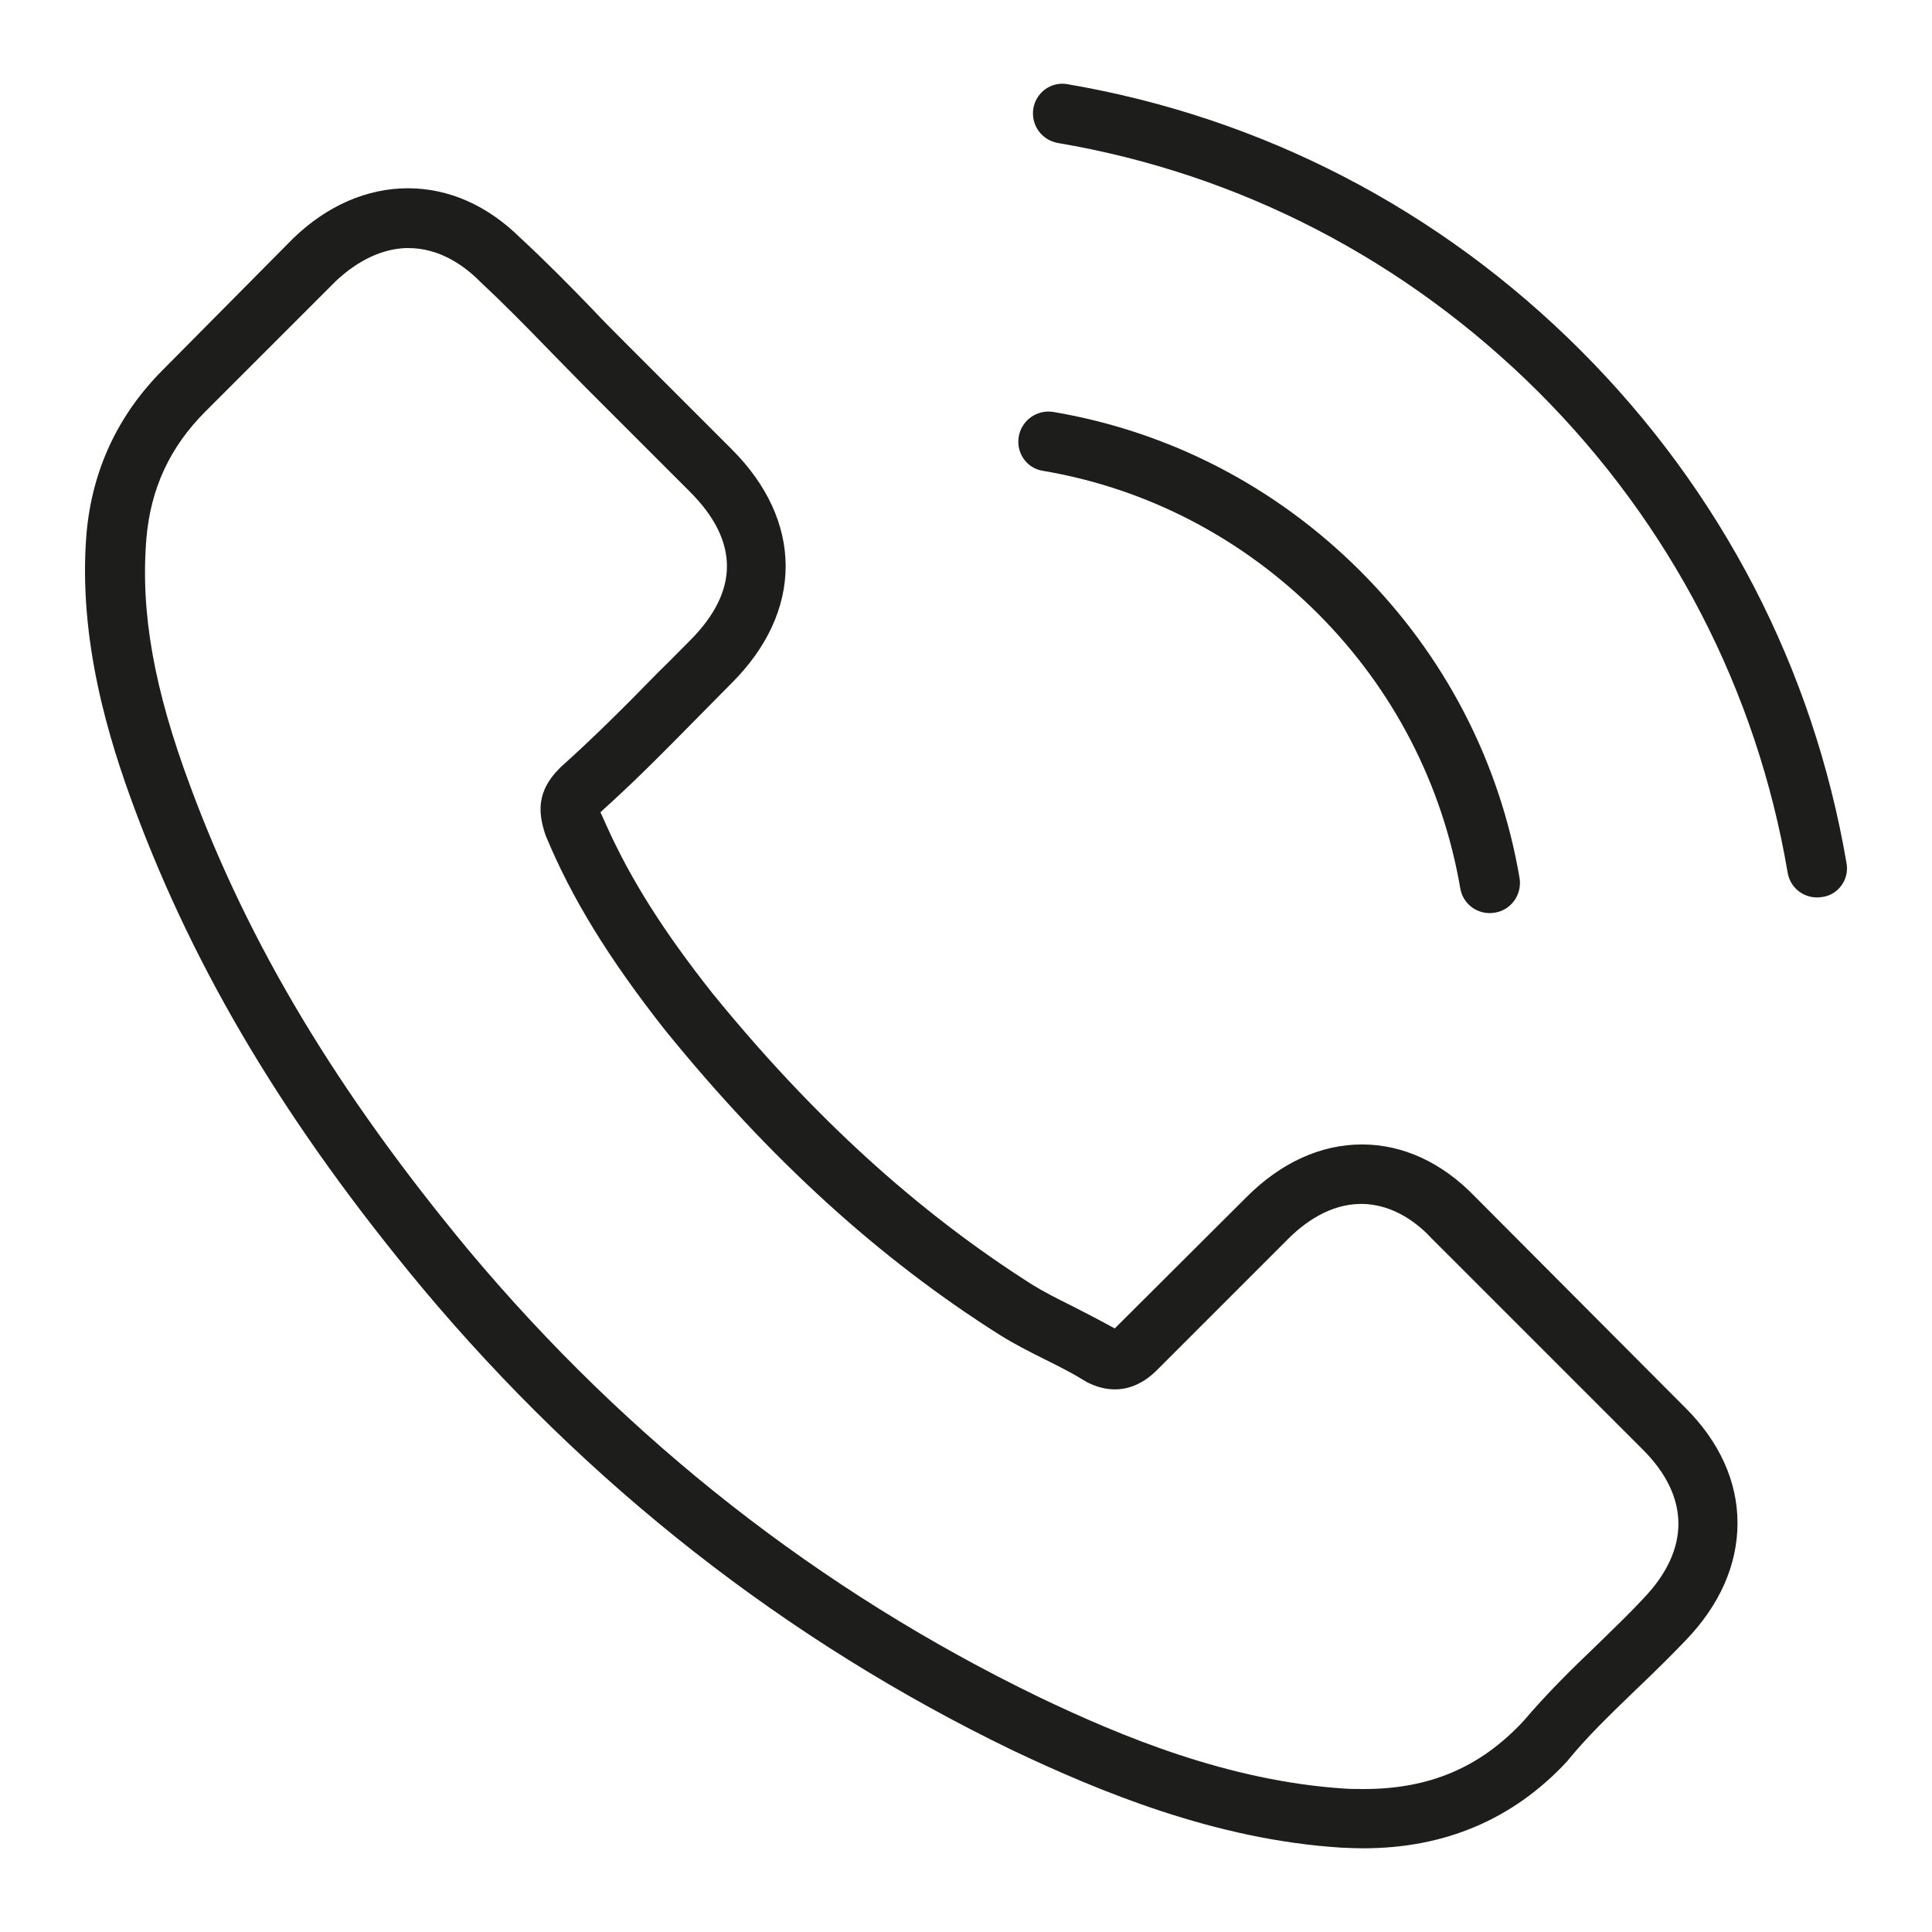 <?xml version="1.0" encoding="UTF-8"?><svg id="_лой_1" xmlns="http://www.w3.org/2000/svg" viewBox="0 0 506.33 506.33"><defs><style>.cls-1{fill:#1d1d1b;}</style></defs><path class="cls-1" d="M357.32,484.4c-1.8,0-3.8-.09-6.03-.19-32.92-2.11-63.17-14.72-85.84-25.46-59.38-28.7-111.46-69.49-154.78-121.22-35.5-42.68-59.5-82.7-75.53-125.93-6.45-17.4-14.77-43.78-12.47-71.76,1.47-16.66,8.22-31.12,20.06-42.96l34.21-34.51c8.86-8.51,19.25-13.03,29.98-13.03s20.88,4.52,29.51,13.06c6.63,6.12,12.91,12.51,18.71,18.51,2.99,3.19,6.22,6.42,9.34,9.54l27.33,27.33c9.22,9.22,14.09,19.8,14.09,30.59s-4.87,21.37-14.09,30.59c-1.42,1.42-2.84,2.86-4.26,4.31-1.38,1.41-2.76,2.81-4.14,4.19l-2.19,2.22c-6.66,6.76-13.54,13.74-20.83,20.41l-3.03,2.77,1.69,3.74c6.37,14.1,14.92,27.6,27.72,43.78,26.2,32.19,53.57,57.13,83.71,76.27,3.18,1.97,6.69,3.73,10.41,5.58,.66,.34,1.4,.73,2.16,1.11l.35,.18c1.66,.85,3.35,1.72,5.04,2.63l3.71,2,34.58-34.47c8.99-8.99,19.43-13.75,30.2-13.75s21.07,4.76,29.71,13.76l54.97,55.17c9,8.91,13.75,19.38,13.75,30.3s-4.67,21.47-13.52,30.67c-3.65,3.82-7.72,7.86-12.82,12.72l-1.44,1.39c-5.92,5.72-11.51,11.13-16.52,17.21l-.13,.16c-.1,.11-.2,.23-.31,.38-14.01,15.07-31.93,22.7-53.28,22.7ZM107.12,65c-6.46,0-13.06,2.99-19.08,8.64l-34.23,34.23c-9.27,9.27-14.32,20.14-15.44,33.23-1.59,19.38,1.97,39.45,11.54,65.07,15.32,41.4,38.5,80.02,72.95,121.54,41.81,49.92,92.11,89.3,149.49,117.08,21.17,10.12,49.39,21.99,80.11,23.96,1.67,.11,3.42,.11,4.96,.11,17.19,0,30.45-5.62,41.74-17.7l.14-.15c6.13-7.22,12.72-13.69,18.93-19.62l2.33-2.27c3.5-3.41,6.81-6.62,10.11-10.17,12.35-12.84,12.27-26.77-.27-39.19l-55.19-55.19c-3.13-3.4-9.65-9.05-18.5-9.05-8.22,0-14.93,4.98-19.11,9.16l-34.2,34.2c-1.3,1.3-5.24,5.24-11.19,5.24-2.43,0-4.77-.6-7.37-1.9l-.05-.04c-.33-.21-.6-.37-.87-.52-3.08-1.9-6.53-3.62-10.17-5.44-3.92-1.96-7.95-3.98-11.81-6.42-31.57-19.96-60.17-46-87.44-79.59l-.18-.23-.07-.07c-14.82-18.85-24.46-34.57-31.23-50.91l-.24-.71c-1.62-5.14-2.29-10.78,3.83-16.9l.41-.41c8.49-7.61,16.24-15.32,25.24-24.54,1.84-1.78,3.78-3.73,5.64-5.62,1-1.01,1.95-1.97,2.91-2.93,12.94-12.95,12.94-26.07,0-39.02l-27.3-27.3c-1.53-1.58-3.12-3.19-4.7-4.79-1.62-1.65-3.19-3.24-4.74-4.84-6.63-6.85-12.26-12.54-18.17-18.06l-.2-.2c-3.95-3.95-10.39-8.66-18.61-8.66Z"/><path class="cls-1" d="M390.42,239.3c-3.84,0-7.08-2.72-7.71-6.46-4.71-27.41-17.63-52.33-37.38-72.08s-44.8-32.8-72.07-37.38c-2.02-.33-3.76-1.42-4.94-3.07-1.23-1.73-1.7-3.84-1.32-5.94,.67-3.77,3.95-6.51,7.79-6.51,.44,0,.89,.04,1.33,.11,30.5,5.19,58.31,19.62,80.4,41.71,22.09,22.09,36.52,49.91,41.72,80.44,.69,4.26-2.15,8.31-6.33,9.04l-.13,.02c-.58,.07-.99,.13-1.35,.13Z"/><path class="cls-1" d="M476.22,235.2c-3.84,0-7.08-2.72-7.71-6.46-8.11-47.81-30.68-91.37-65.28-125.98-34.73-34.62-78.28-57.2-125.96-65.28-4.31-.76-7.16-4.76-6.45-9.1,.66-3.72,3.85-6.44,7.58-6.44,.44,0,.89,.04,1.33,.12,51.08,8.71,97.58,32.82,134.48,69.73,36.91,36.91,61.02,83.4,69.72,134.44,.37,2.06-.1,4.11-1.31,5.79-1.2,1.67-2.95,2.75-4.95,3.05h-.09c-.59,.09-1,.14-1.36,.14Z"/></svg>